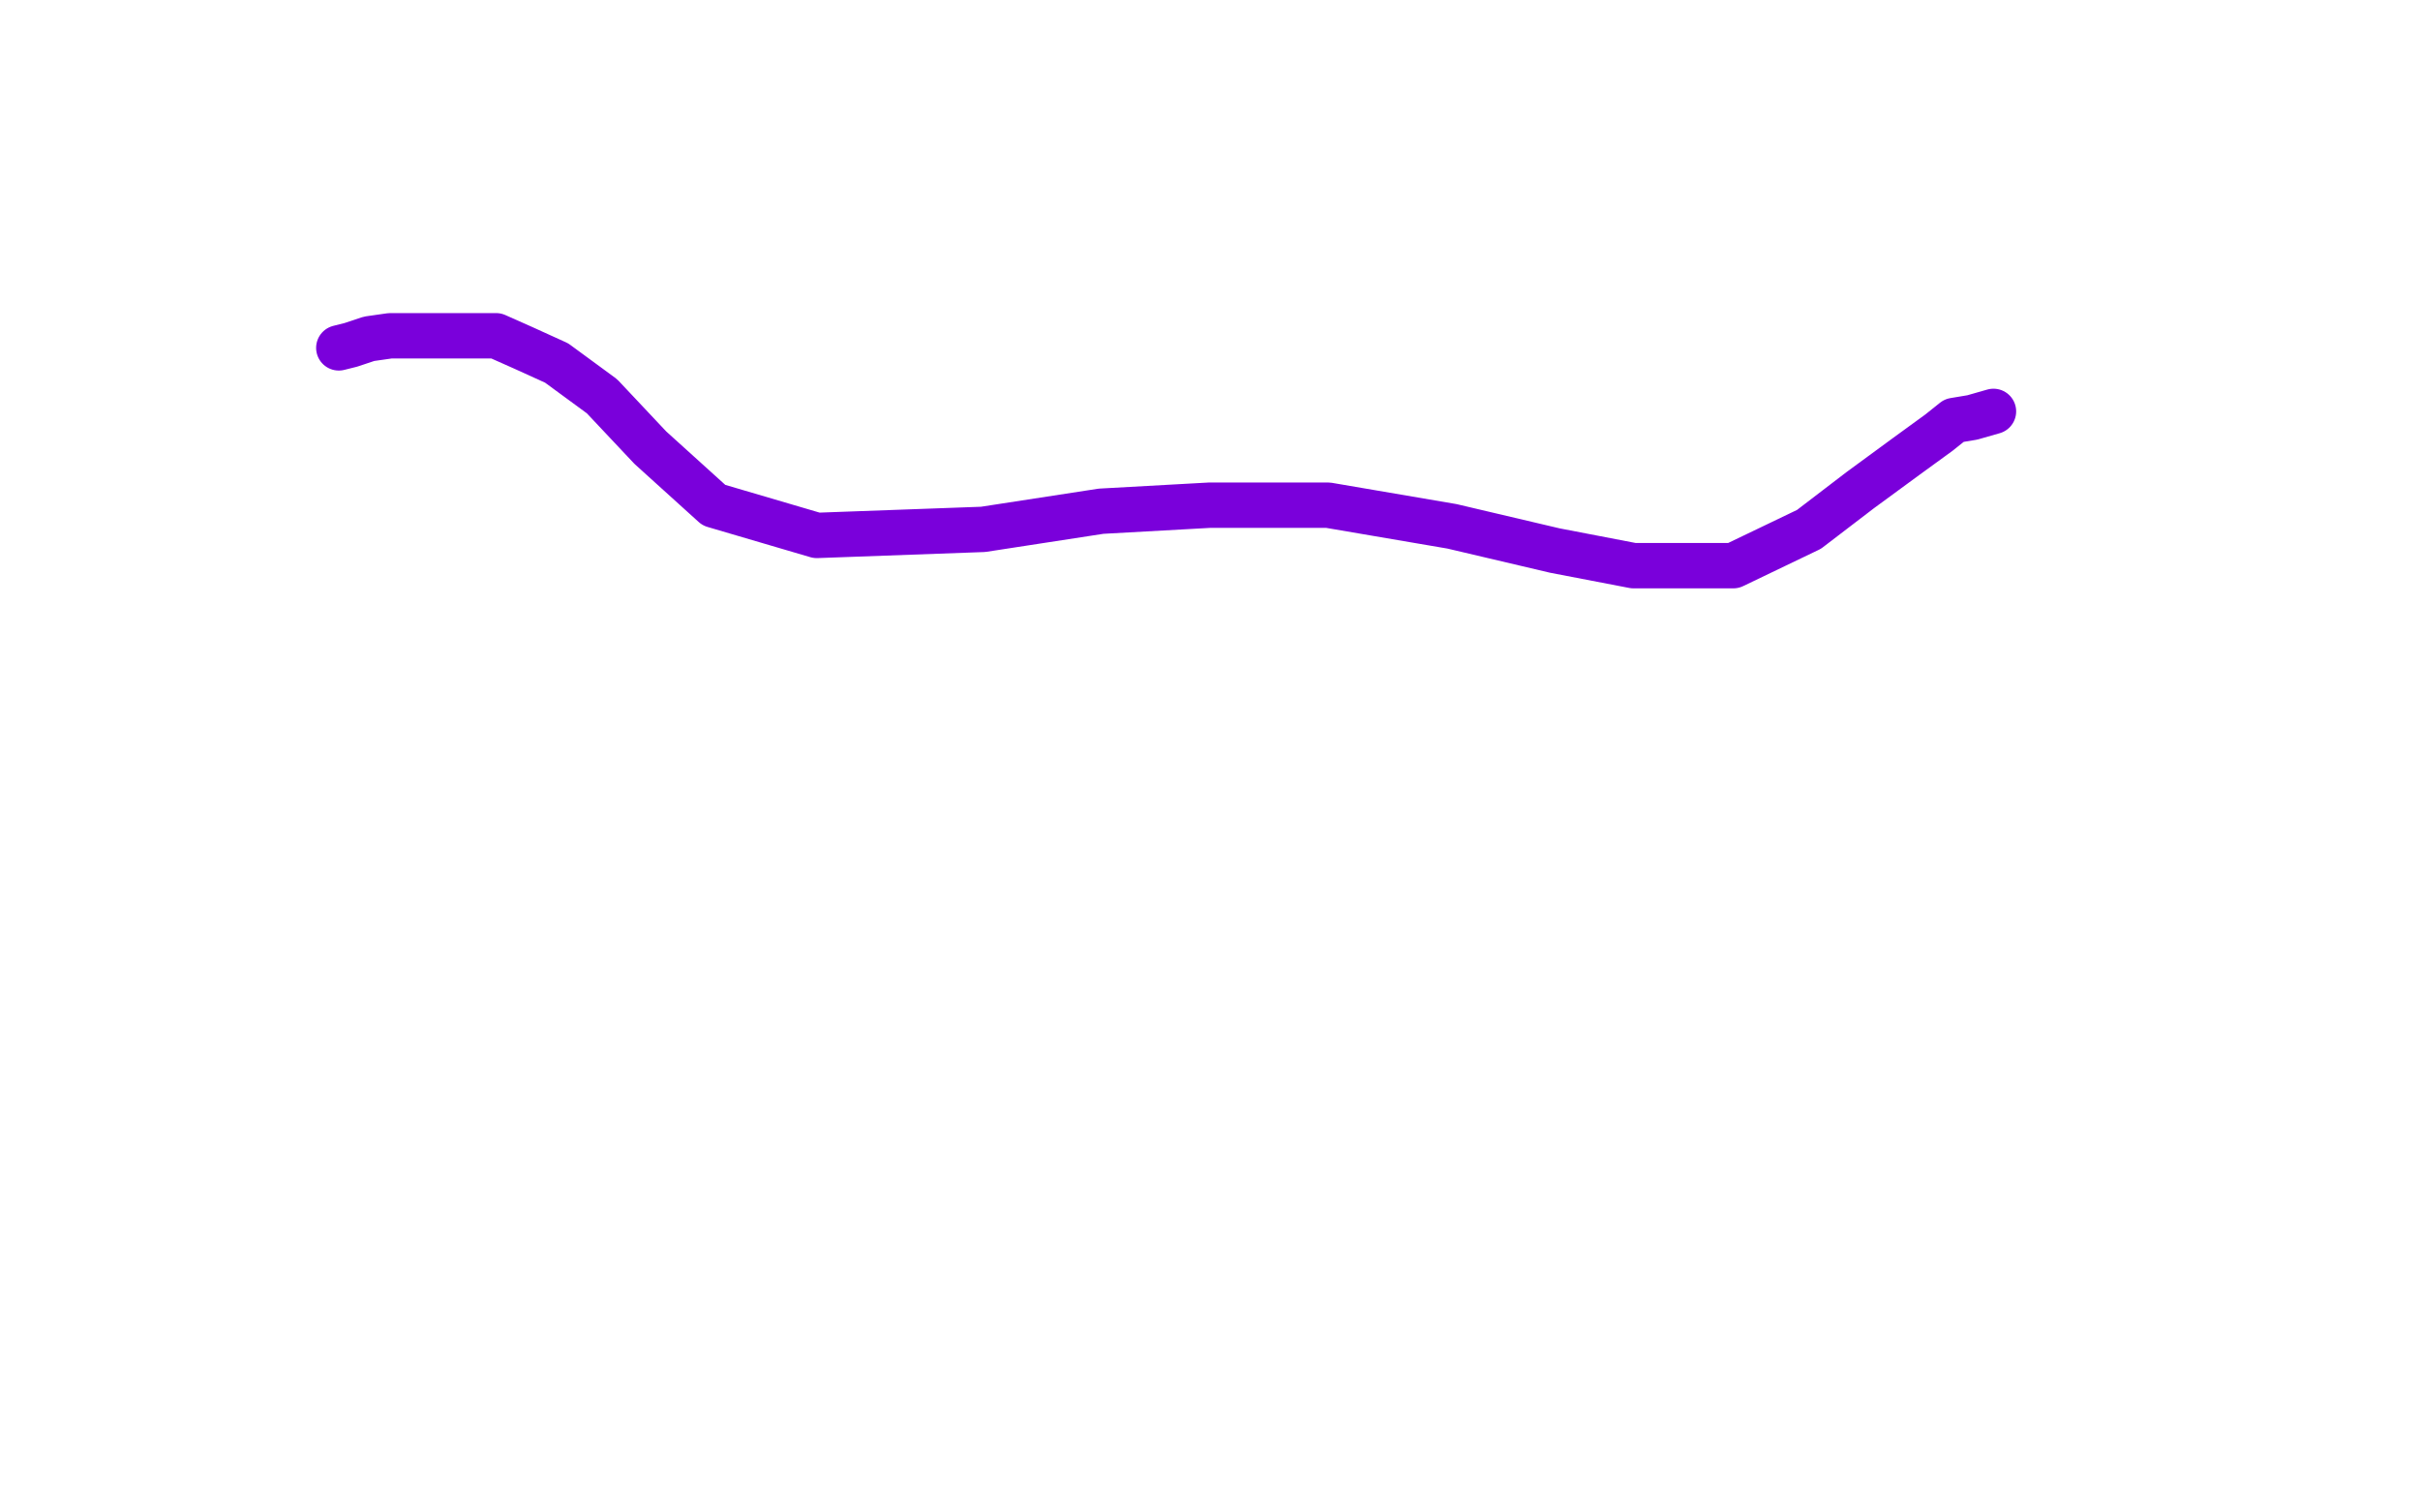 <?xml version="1.0" standalone="no"?>
<!DOCTYPE svg PUBLIC "-//W3C//DTD SVG 1.1//EN"
"http://www.w3.org/Graphics/SVG/1.1/DTD/svg11.dtd">

<svg width="800" height="500" version="1.1" xmlns="http://www.w3.org/2000/svg" xmlns:xlink="http://www.w3.org/1999/xlink" style="stroke-antialiasing: false"><desc>This SVG has been created on https://colorillo.com/</desc><rect x='0' y='0' width='800' height='500' style='fill: rgb(255,255,255); stroke-width:0' /><polyline points="112,115 116,114 116,114 122,112 122,112 129,111 129,111 136,111 136,111 144,111 144,111 154,111 154,111 164,111 173,115 184,120 199,131 215,148 236,167 270,177 325,175 364,169 400,167 439,167 480,174 514,182 540,187 573,187 598,175 615,162 630,151 641,143 646,139 652,138 659,136" style="fill: none; stroke: #7a00db; stroke-width: 15; stroke-linejoin: round; stroke-linecap: round; stroke-antialiasing: false; stroke-antialias: 0; opacity: 1.0"/>
</svg>
